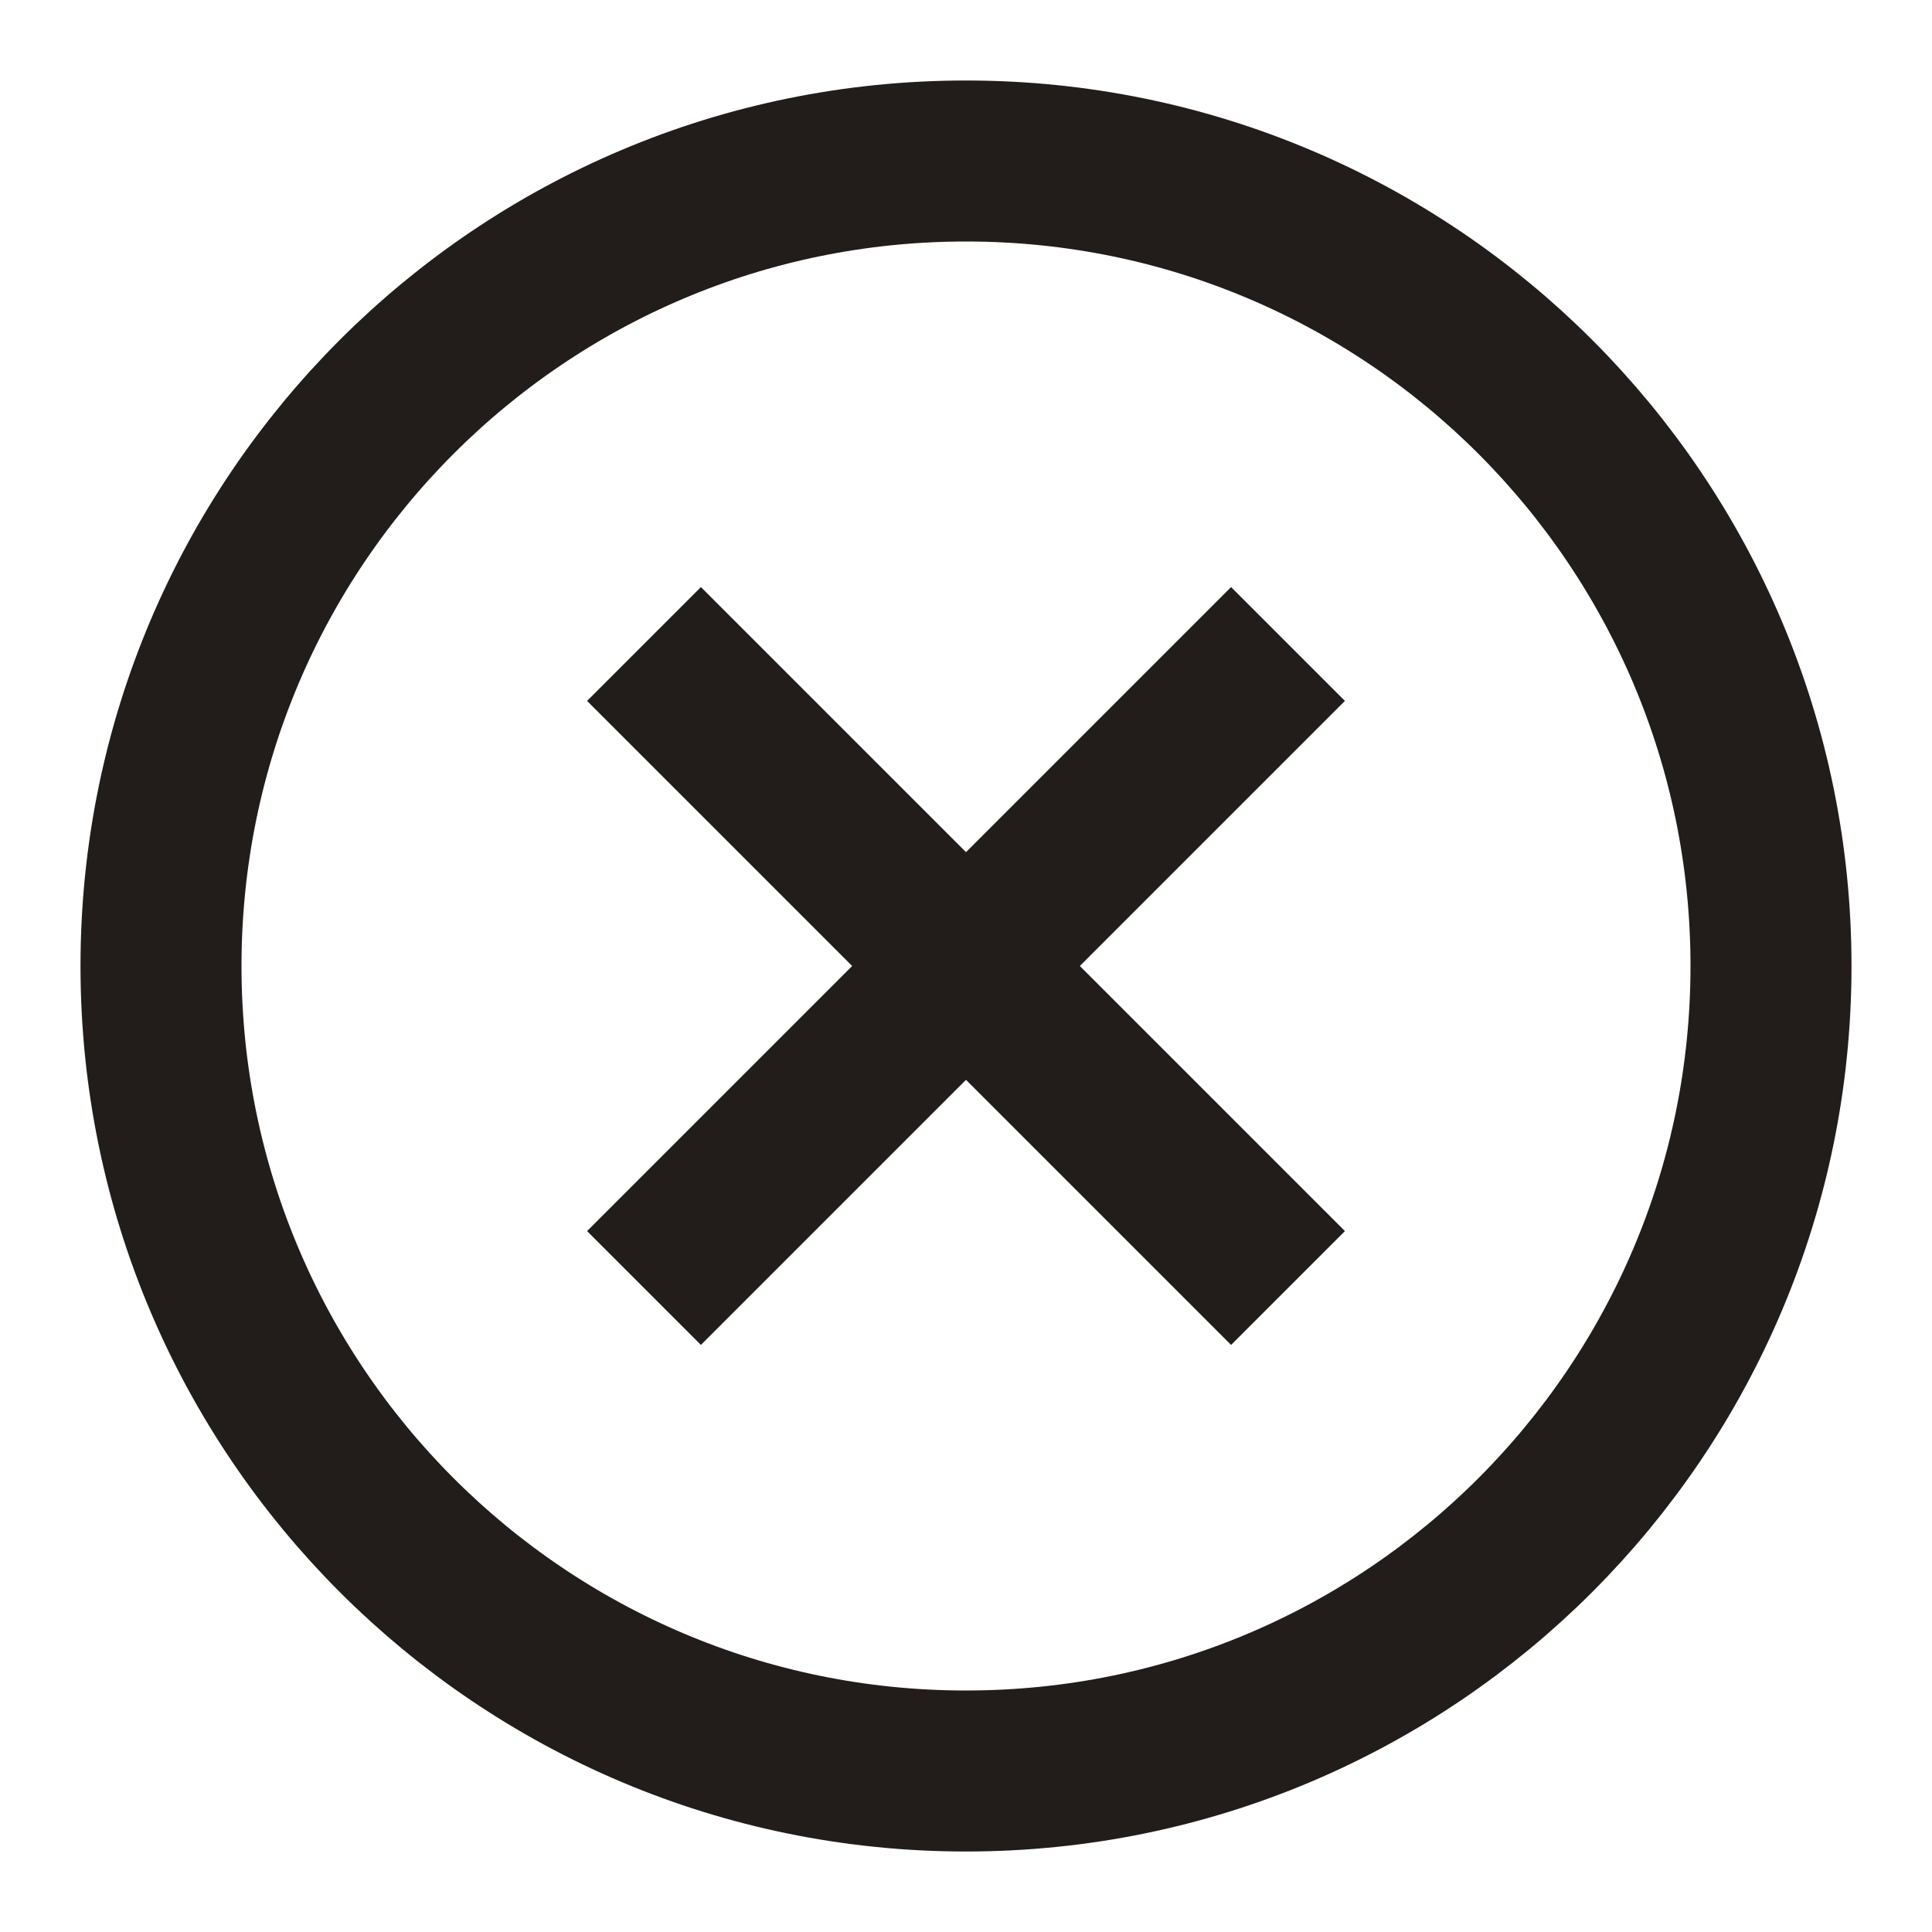 <svg width="24" height="24" viewBox="0 0 24 24" fill="none" xmlns="http://www.w3.org/2000/svg">
<path d="M12 22C17.523 22 22 17.523 22 12C22 6.477 17.523 2 12 2C6.477 2 2 6.477 2 12C2 17.523 6.477 22 12 22Z" stroke="#221D1A" stroke-width="2" stroke-miterlimit="10"/>
<path d="M16 16L8 8" stroke="#221D1A" stroke-width="2" stroke-miterlimit="10"/>
<path d="M8 16L16 8" stroke="#221D1A" stroke-width="2" stroke-miterlimit="10"/>
</svg>
